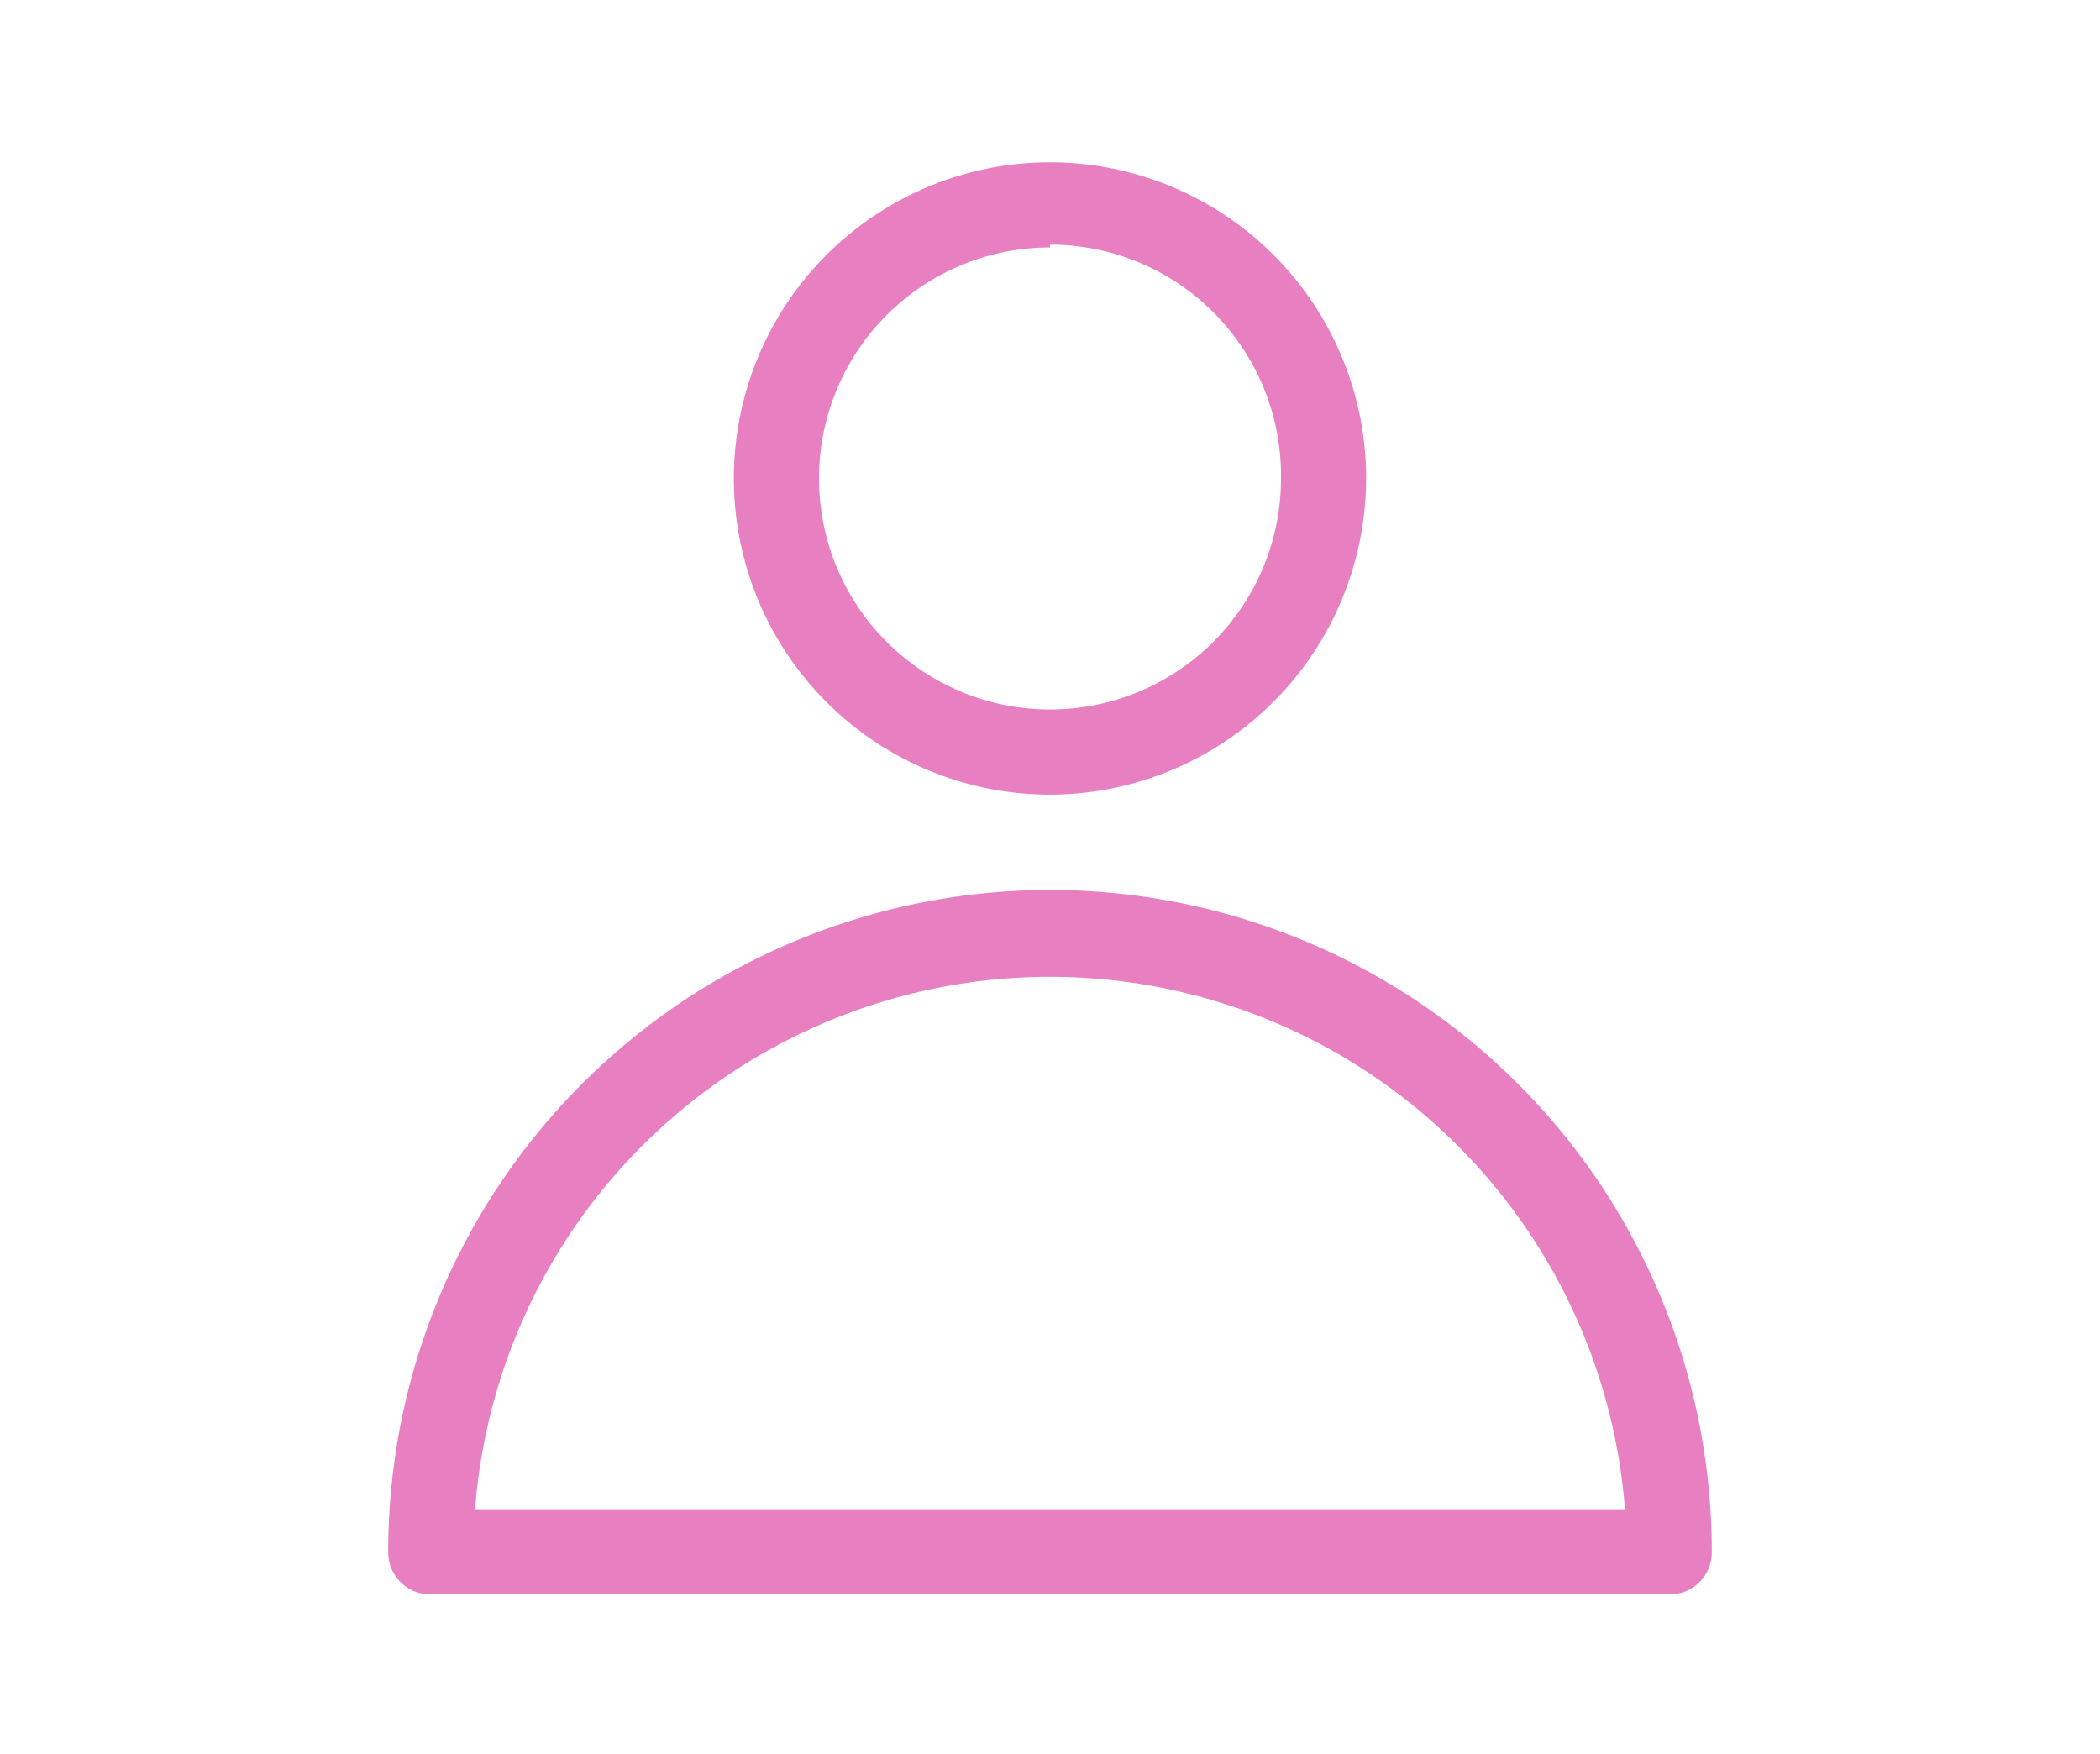 <svg id="Web_OK" data-name="Web OK" xmlns="http://www.w3.org/2000/svg" viewBox="0 0 37 30.9"><defs><style>.cls-1{fill:#e87fc1;}</style></defs><path class="cls-1" d="M29.41,28.09H7.59a.74.74,0,0,1-.75-.75,11.66,11.66,0,1,1,23.32,0A.74.74,0,0,1,29.41,28.09Zm-21-1.5H28.63a10.16,10.16,0,0,0-20.26,0Z"/><path class="cls-1" d="M18.5,14a5.57,5.57,0,1,1,5.57-5.57A5.58,5.58,0,0,1,18.5,14Zm0-9.64a4.07,4.07,0,1,0,4.07,4.07A4.07,4.07,0,0,0,18.5,4.31Z"/></svg>
